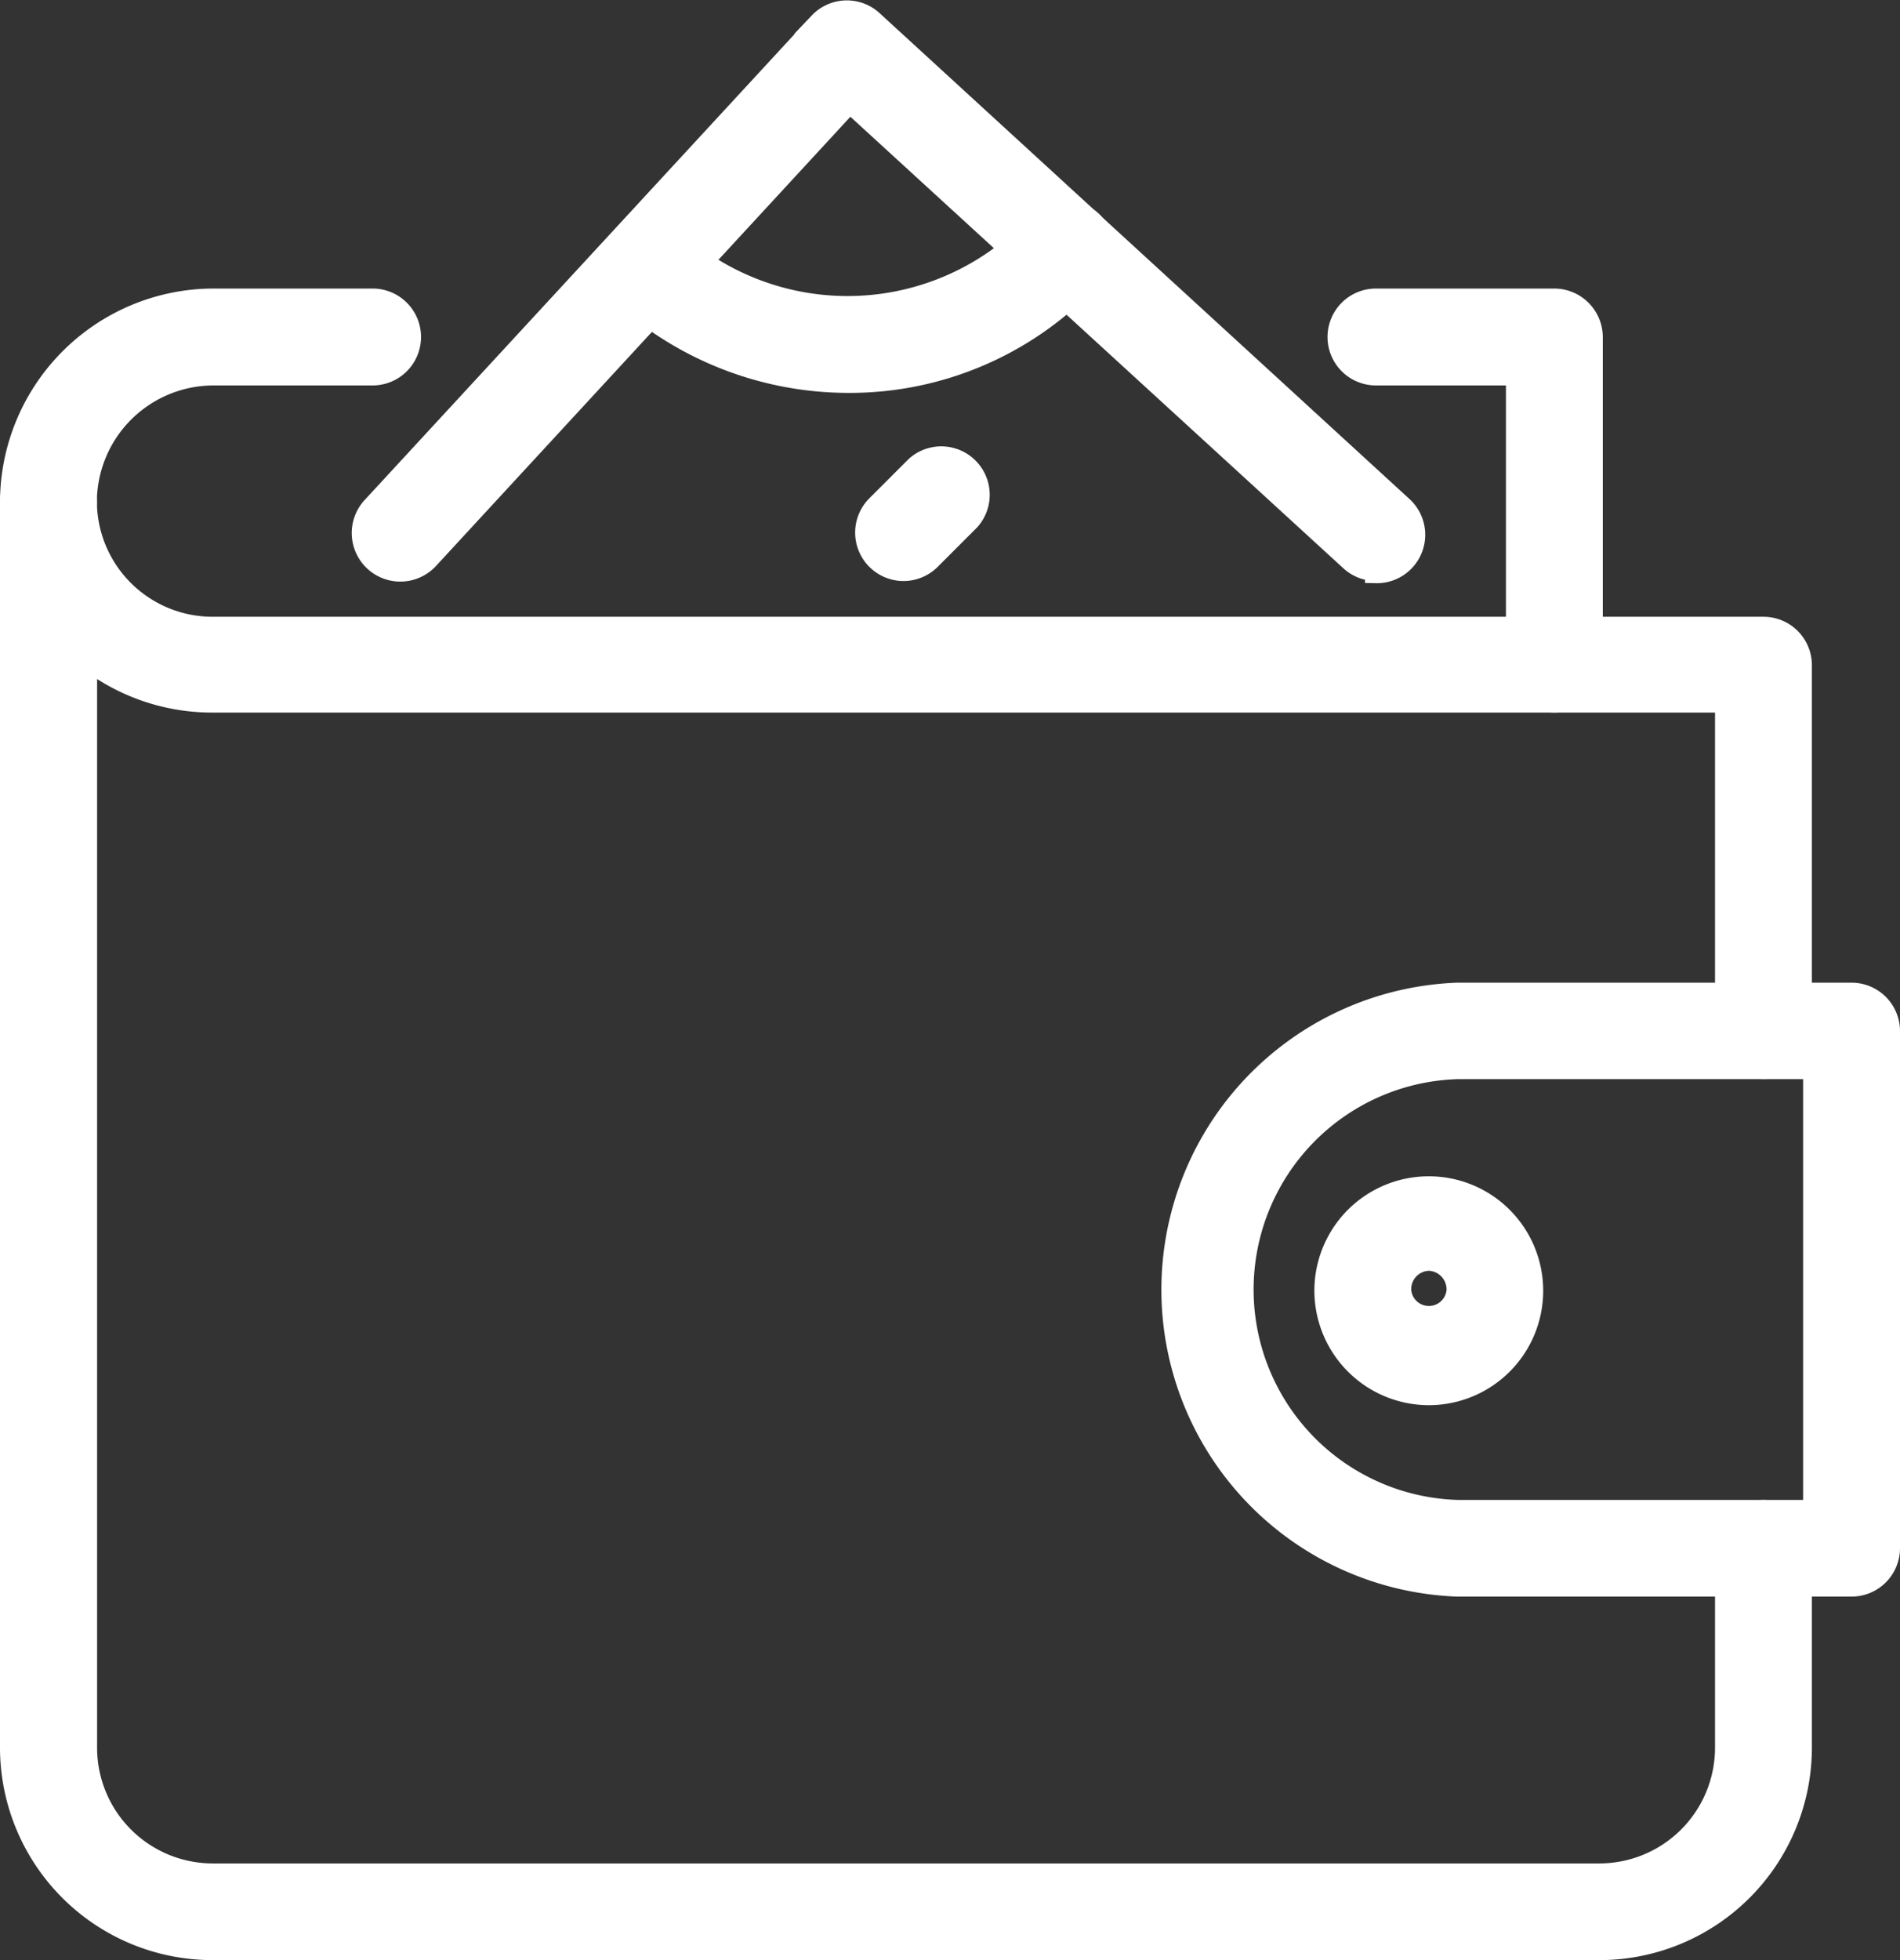 <svg xmlns="http://www.w3.org/2000/svg" viewBox="0 0 86.69 89.4"><rect x="0" y="0" width="86.69" height="89.4" fill="#333333" stroke="none"/><defs><style>.cls-1{fill:#fff;stroke:#fff;stroke-miterlimit:10;}</style></defs><g id="Layer_2" data-name="Layer 2"><g id="Layer_1-2" data-name="Layer 1"><path class="cls-1" d="M84.48,72.32h-18a13.51,13.51,0,0,1,0-27h18A1.71,1.71,0,0,1,86.19,47V70.62A1.71,1.71,0,0,1,84.48,72.32Zm-18-23.6a10.1,10.1,0,0,0,0,20.19H82.77V48.72Z"/><path class="cls-1" d="M65.19,63.59a4.73,4.73,0,0,1-4.72-4.72,4.72,4.72,0,1,1,9.44,0A4.72,4.72,0,0,1,65.19,63.59Zm0-6.13a1.34,1.34,0,0,0-1.3,1.41,1.31,1.31,0,0,0,2.61,0A1.35,1.35,0,0,0,65.19,57.46Z"/><path class="cls-1" d="M72.93,88.9H9.74A9.2,9.2,0,0,1,.5,79.76V22.9a1.71,1.71,0,0,1,3.42,0,5.78,5.78,0,0,0,5.82,5.73H80.46a1.71,1.71,0,0,1,1.71,1.71V47a1.71,1.71,0,0,1-3.42,0V32h-69a9.25,9.25,0,0,1-5.82-2V79.76a5.78,5.78,0,0,0,5.82,5.73H72.93a5.78,5.78,0,0,0,5.82-5.73V70.62a1.71,1.71,0,1,1,3.42,0v9.14A9.2,9.2,0,0,1,72.93,88.9Z"/><path class="cls-1" d="M70.92,32a1.71,1.71,0,0,1-1.71-1.7V17.08H62.78a1.71,1.71,0,0,1,0-3.42h8.14a1.72,1.72,0,0,1,1.71,1.71v15A1.71,1.71,0,0,1,70.92,32ZM2.21,24.61A1.7,1.7,0,0,1,.5,22.9a9.26,9.26,0,0,1,9.24-9.24H17a1.71,1.71,0,1,1,0,3.42H9.74A5.83,5.83,0,0,0,3.92,22.9,1.71,1.71,0,0,1,2.21,24.61Z"/><path class="cls-1" d="M62.78,26a1.7,1.7,0,0,1-1.15-.45L38.77,4.62,19.53,25.47A1.71,1.71,0,1,1,17,23.15l20.4-22.1A1.71,1.71,0,0,1,39.83,1l24.11,22.1a1.71,1.71,0,0,1-1.16,3Z"/><path class="cls-1" d="M38.71,17.42a15.37,15.37,0,0,1-10.33-4,1.71,1.71,0,0,1,2.3-2.53,11.81,11.81,0,0,0,16.67-.69,1.73,1.73,0,0,1,2.42-.11,1.71,1.71,0,0,1,.11,2.41A15,15,0,0,1,38.71,17.42Z"/><path class="cls-1" d="M41.18,26A1.71,1.71,0,0,1,40,23.1l1.8-1.8a1.71,1.71,0,0,1,2.42,2.41l-1.81,1.81A1.71,1.71,0,0,1,41.18,26Z"/></g></g></svg>